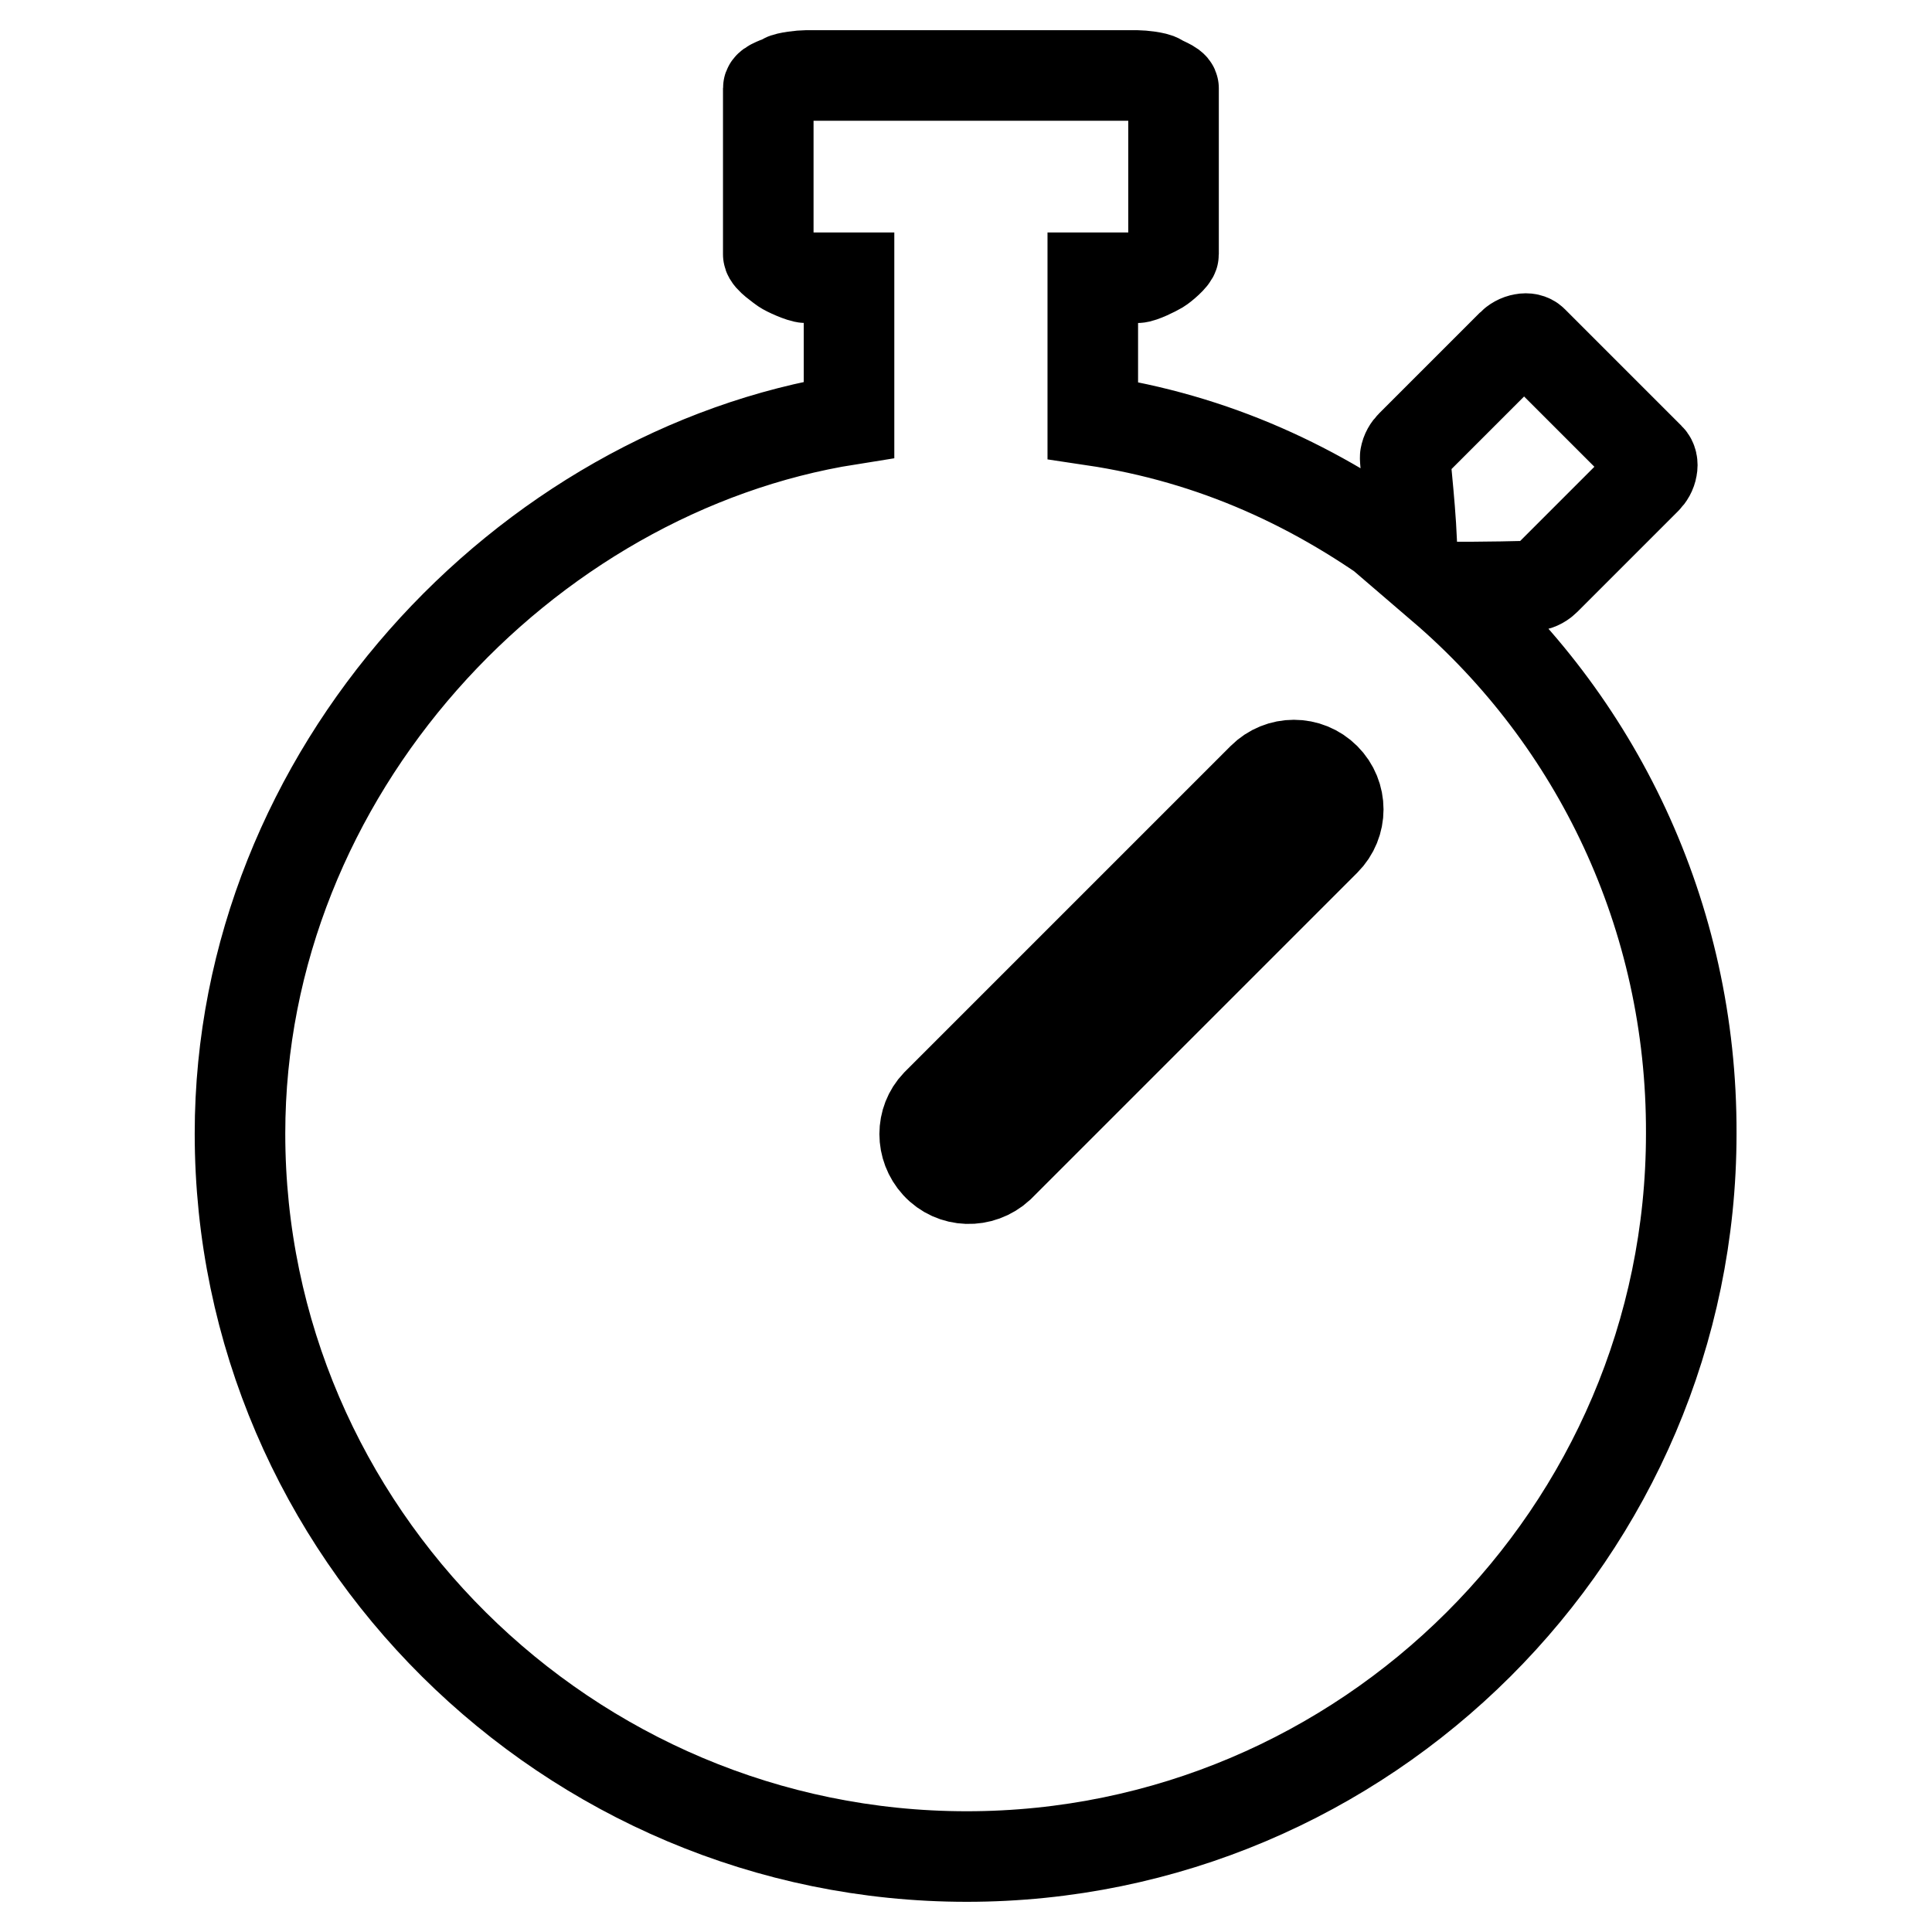 <?xml version="1.0" encoding="utf-8"?>
<!-- Svg Vector Icons : http://www.onlinewebfonts.com/icon -->
<!DOCTYPE svg PUBLIC "-//W3C//DTD SVG 1.1//EN" "http://www.w3.org/Graphics/SVG/1.1/DTD/svg11.dtd">
<svg version="1.1" xmlns="http://www.w3.org/2000/svg" xmlns:xlink="http://www.w3.org/1999/xlink" x="0px" y="0px" viewBox="0 0 256 256" enable-background="new 0 0 256 256" xml:space="preserve">
<g> <path stroke-width="12" fill-opacity="0" stroke="#000000"  d="M191.1,77.8c5,0,11.9-0.1,12.2-0.2c0.6-0.1,1.1-0.4,1.5-0.8l13.3-13.3c0.4-0.4,0.7-0.9,0.8-1.5 c0.1-0.5,0-1-0.3-1.3l-15.5-15.5c-0.3-0.3-0.8-0.4-1.3-0.3c-0.6,0.1-1.1,0.4-1.5,0.8l-13.3,13.3c-0.4,0.4-0.7,0.9-0.8,1.5 c-0.1,0.4,0.9,8.3,0.9,13.3c-12.4-9.3-26.2-15.7-42.3-18.1V36.8h5.9c0.6,0,2.4-0.9,2.9-1.2c0.5-0.3,1.9-1.5,1.9-1.9v-22 c0-0.4-1.5-0.9-1.9-1.2c-0.4-0.3-2.3-0.5-2.9-0.5h-43.9c-0.6,0-2.5,0.2-3,0.5c-0.4,0.3-2,0.7-2,1.2v22c0,0.5,1.6,1.6,2,1.9 c0.4,0.3,2.4,1.2,3,1.2h5.7v18.8c-42.9,6.8-80.7,46.6-80.7,94.6c0,52.8,43.5,95.8,96.3,95.8c52.8,0,96-43,96-95.8 C224.2,121.3,211.5,95.3,191.1,77.8z M175.6,111.4l-43.2,43.2c-2.4,2.2-6.1,2.1-8.3-0.3c-2.1-2.3-2.1-5.8,0-8l43.2-43.2 c2.3-2.3,6-2.3,8.3,0c0,0,0,0,0,0C177.9,105.4,177.9,109.1,175.6,111.4L175.6,111.4z"/></g>
</svg>
